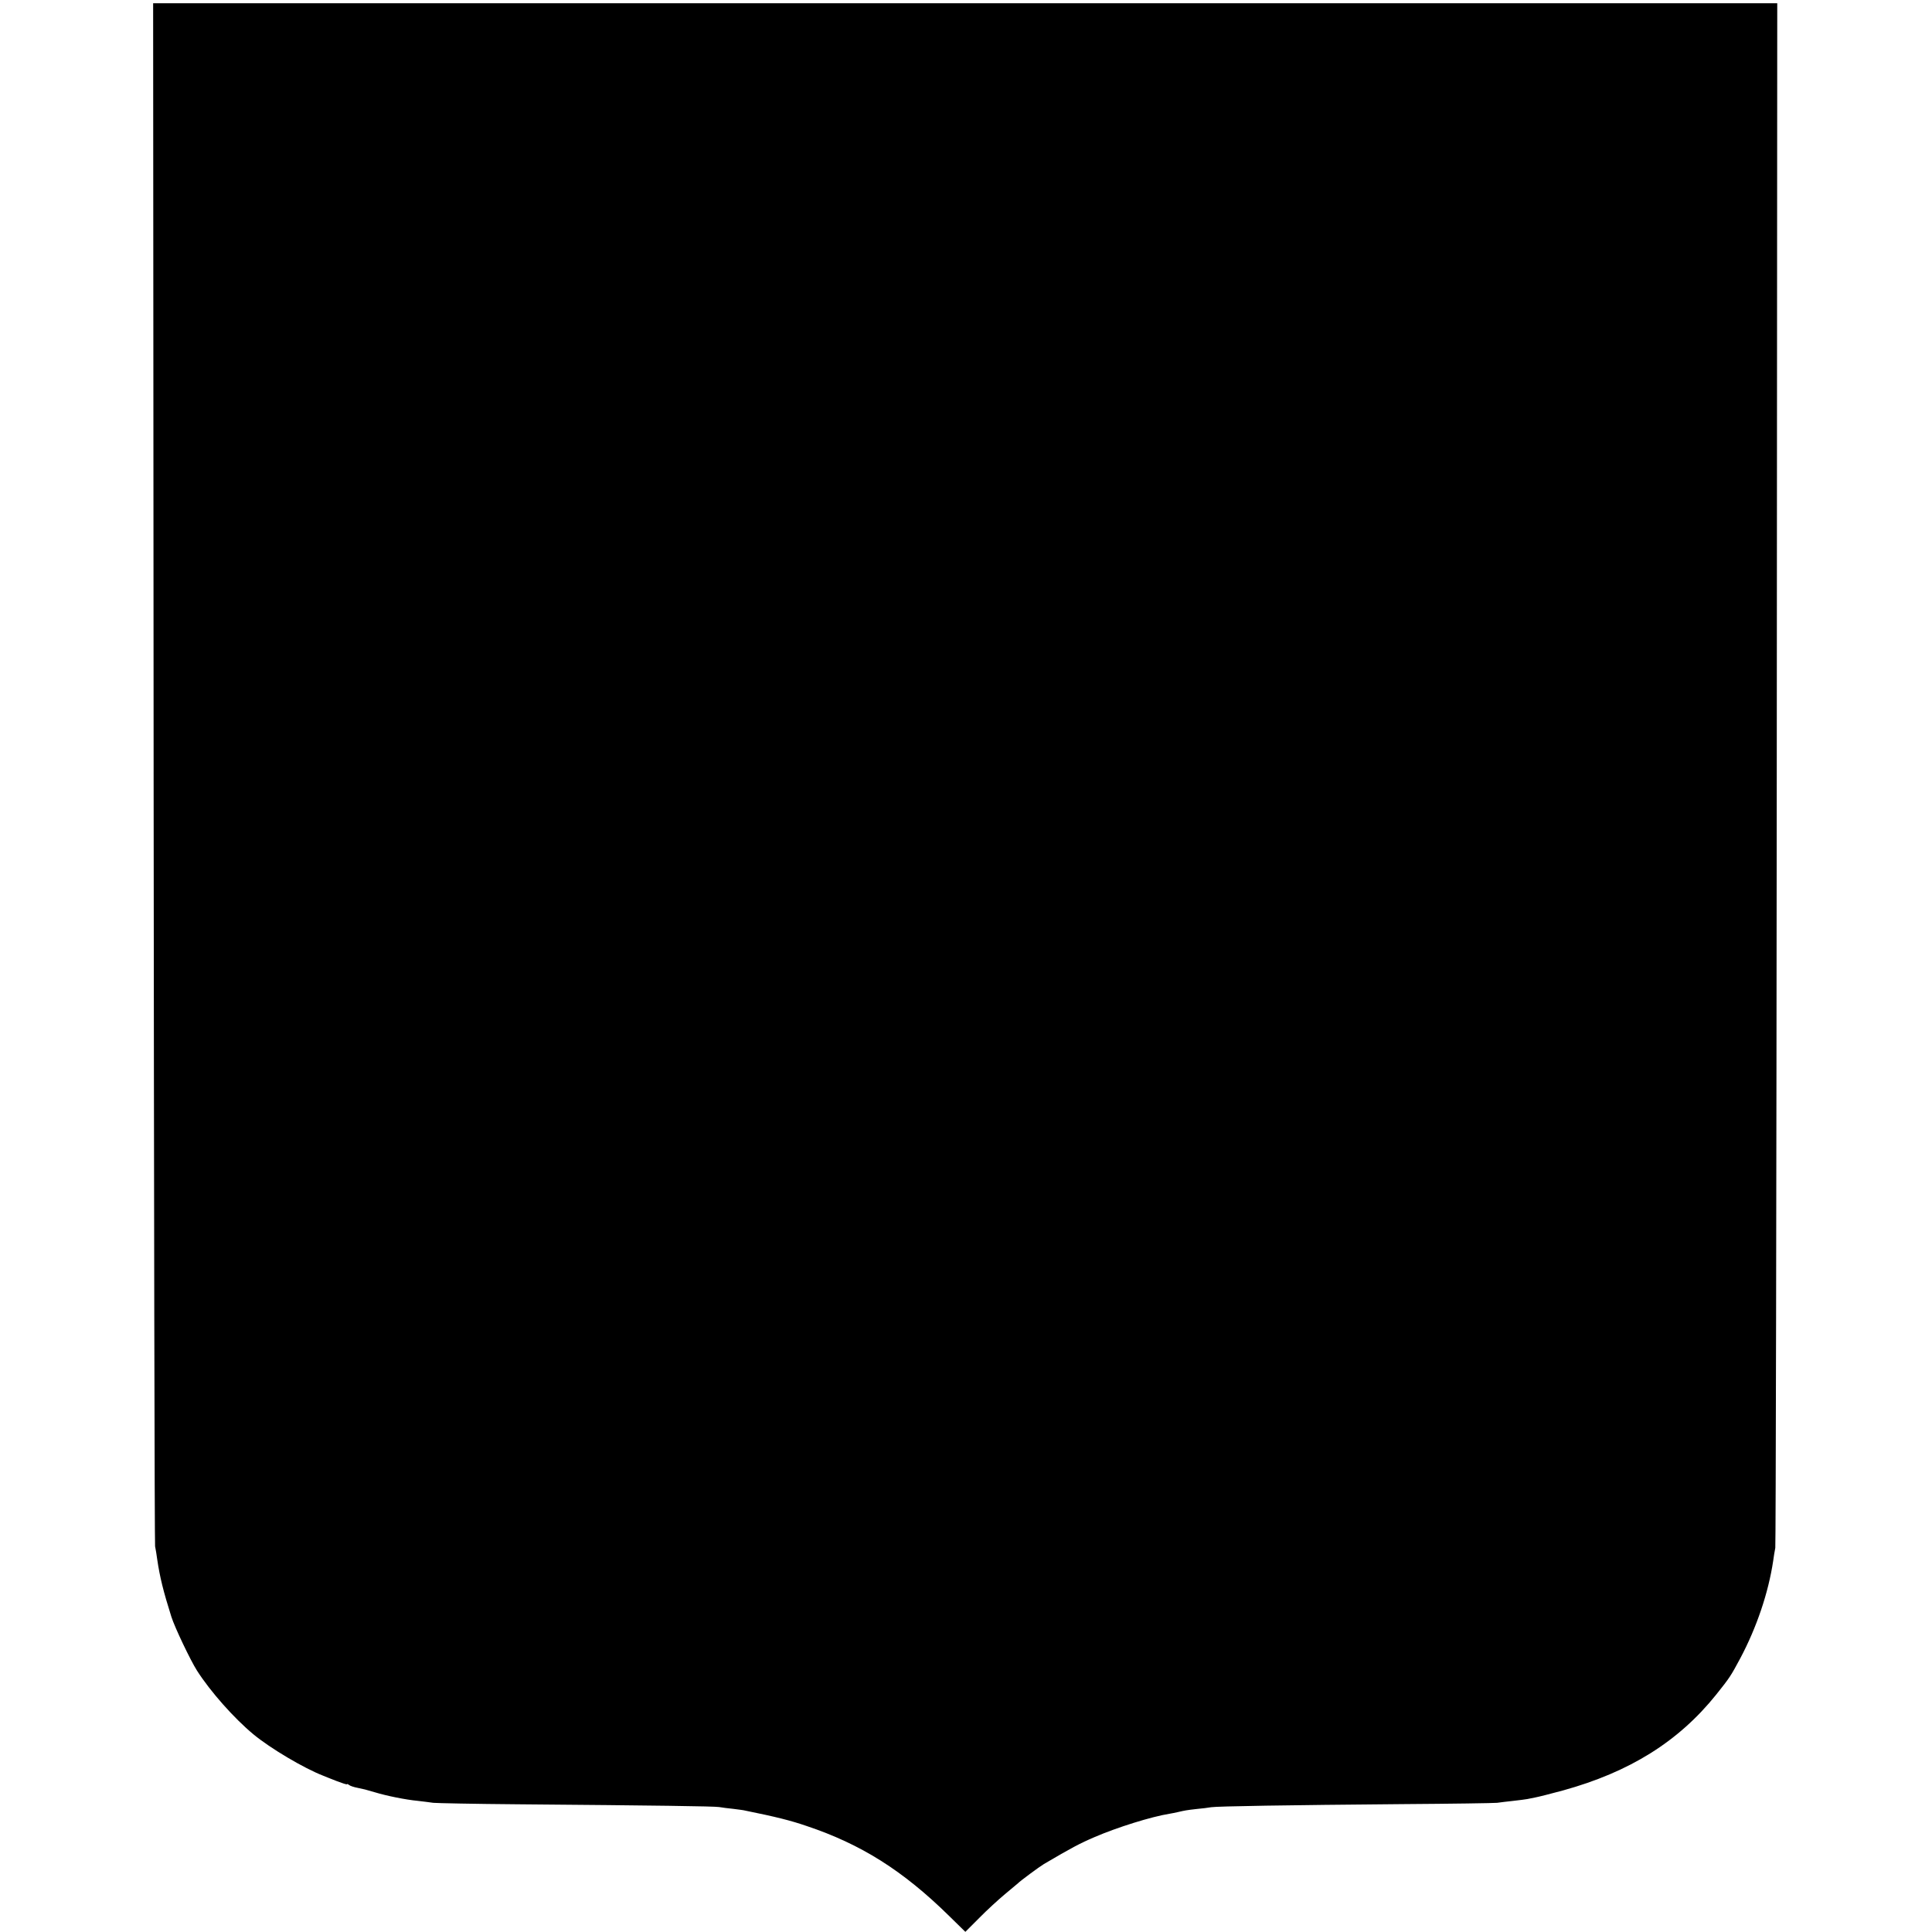 <?xml version="1.0" standalone="no"?>
<!DOCTYPE svg PUBLIC "-//W3C//DTD SVG 20010904//EN"
 "http://www.w3.org/TR/2001/REC-SVG-20010904/DTD/svg10.dtd">
<svg version="1.0" xmlns="http://www.w3.org/2000/svg"
 width="1186pt" height="1186pt" viewBox="0 0 1186 1186"
 preserveAspectRatio="xMidYMid meet">
<g transform="translate(0,1186) scale(0.1,-0.1)"
fill="#000000" stroke="none">
<path d="M943 7123 c2 -2595 6 -4735 9 -4755 4 -20 10 -56 13 -80 16 -109 38
-198 87 -353 21 -66 117 -267 157 -330 83 -130 228 -293 346 -391 105 -87 311
-209 430 -255 11 -5 48 -19 83 -33 34 -13 62 -22 62 -19 0 3 6 1 12 -4 7 -6
31 -14 53 -18 48 -10 39 -8 105 -27 72 -22 190 -46 265 -53 33 -4 76 -9 95
-12 19 -2 253 -7 520 -9 849 -7 1204 -12 1235 -17 17 -3 55 -8 86 -11 31 -4
65 -8 75 -11 188 -38 279 -61 375 -94 335 -112 592 -274 875 -552 l100 -98 85
85 c46 47 118 113 159 147 41 34 77 64 80 67 11 12 128 99 158 117 168 99 221
127 312 166 137 59 347 125 460 143 14 2 36 7 50 10 43 10 53 12 115 19 33 3
74 8 90 11 38 6 467 13 1170 19 303 2 566 6 585 8 19 3 64 8 100 12 36 4 74 9
85 11 11 2 34 7 50 10 17 3 93 22 170 43 409 113 709 300 940 588 84 105 90
115 148 223 101 190 173 404 202 598 3 24 9 60 13 80 3 20 7 2162 9 4760 l3
4722 -4985 0 -4985 0 3 -4717z"/>
</g>
</svg>
